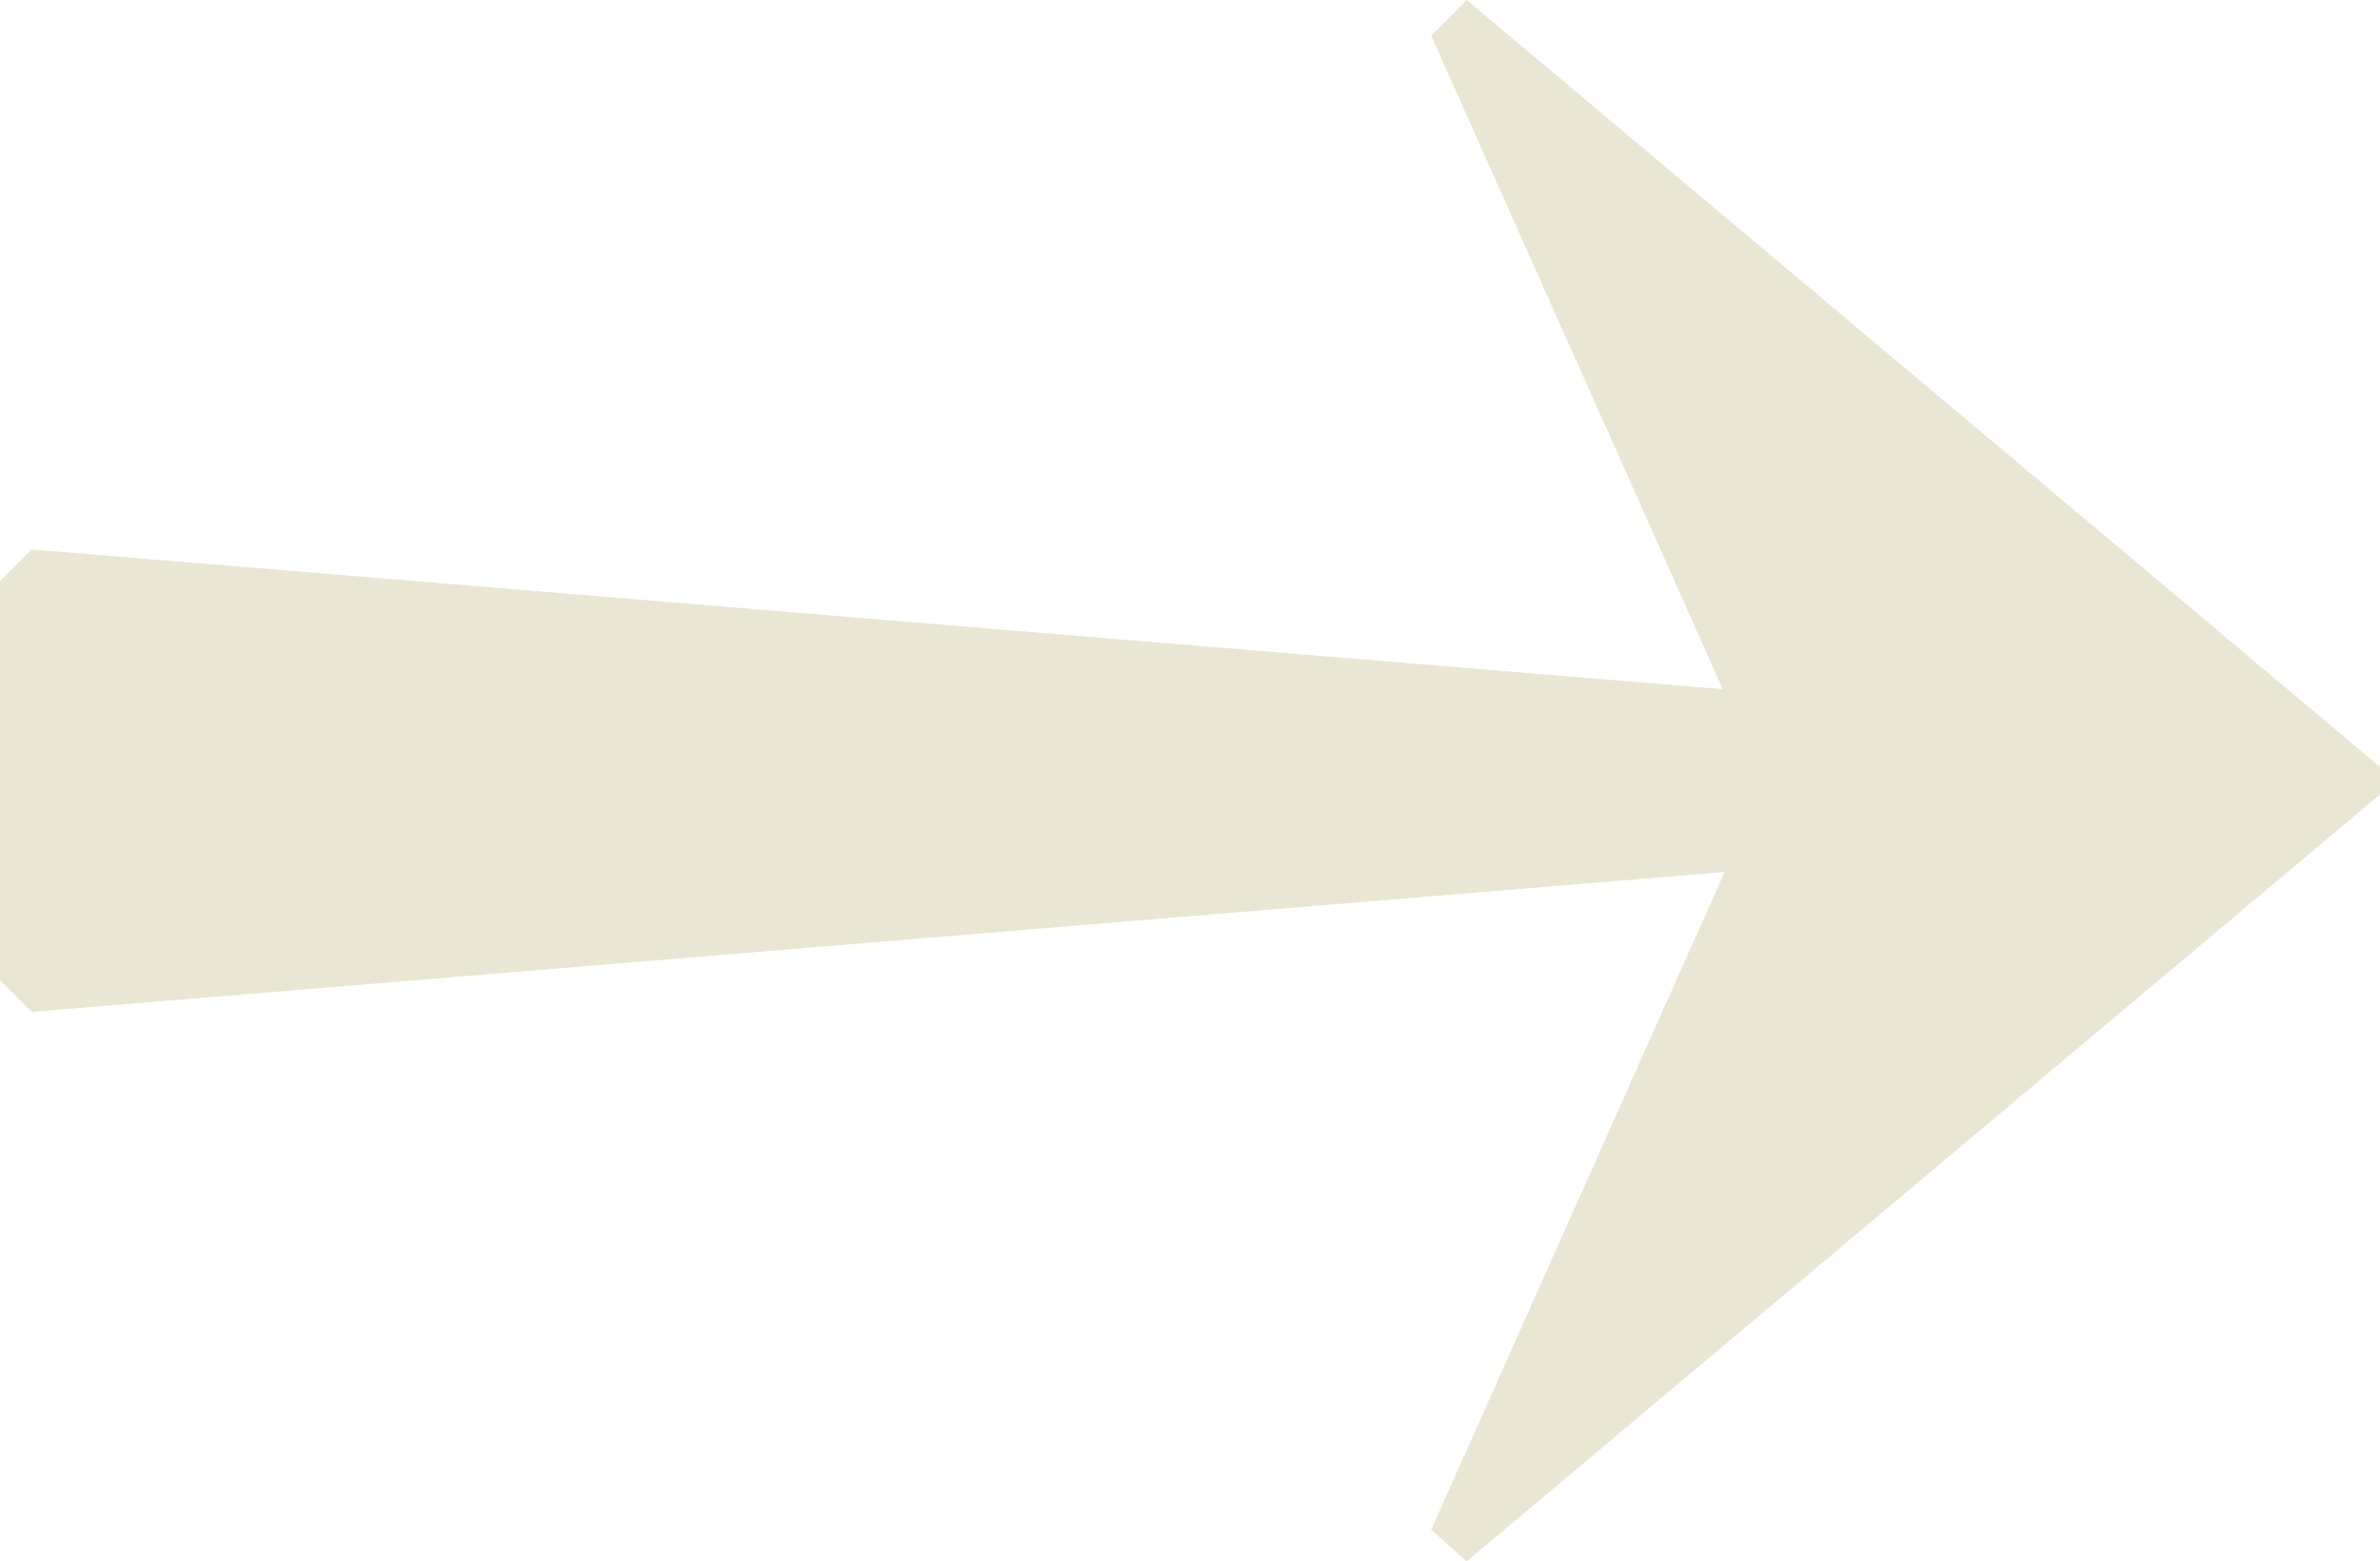 <svg xmlns="http://www.w3.org/2000/svg" data-name="Layer 2" viewBox="0 0 46.063 30.224"><path d="M39.482 16.375.612 19.588 0 18.976v-7.728l.612-.612 38.87 3.213v2.526ZM28.387 30.224l-.688-.612 6.656-14.921v.918L27.7.69l.687-.69 17.675 14.844v.536L28.387 30.224Z" style="fill:#e9e6d3" data-name="Layer 3"/></svg>